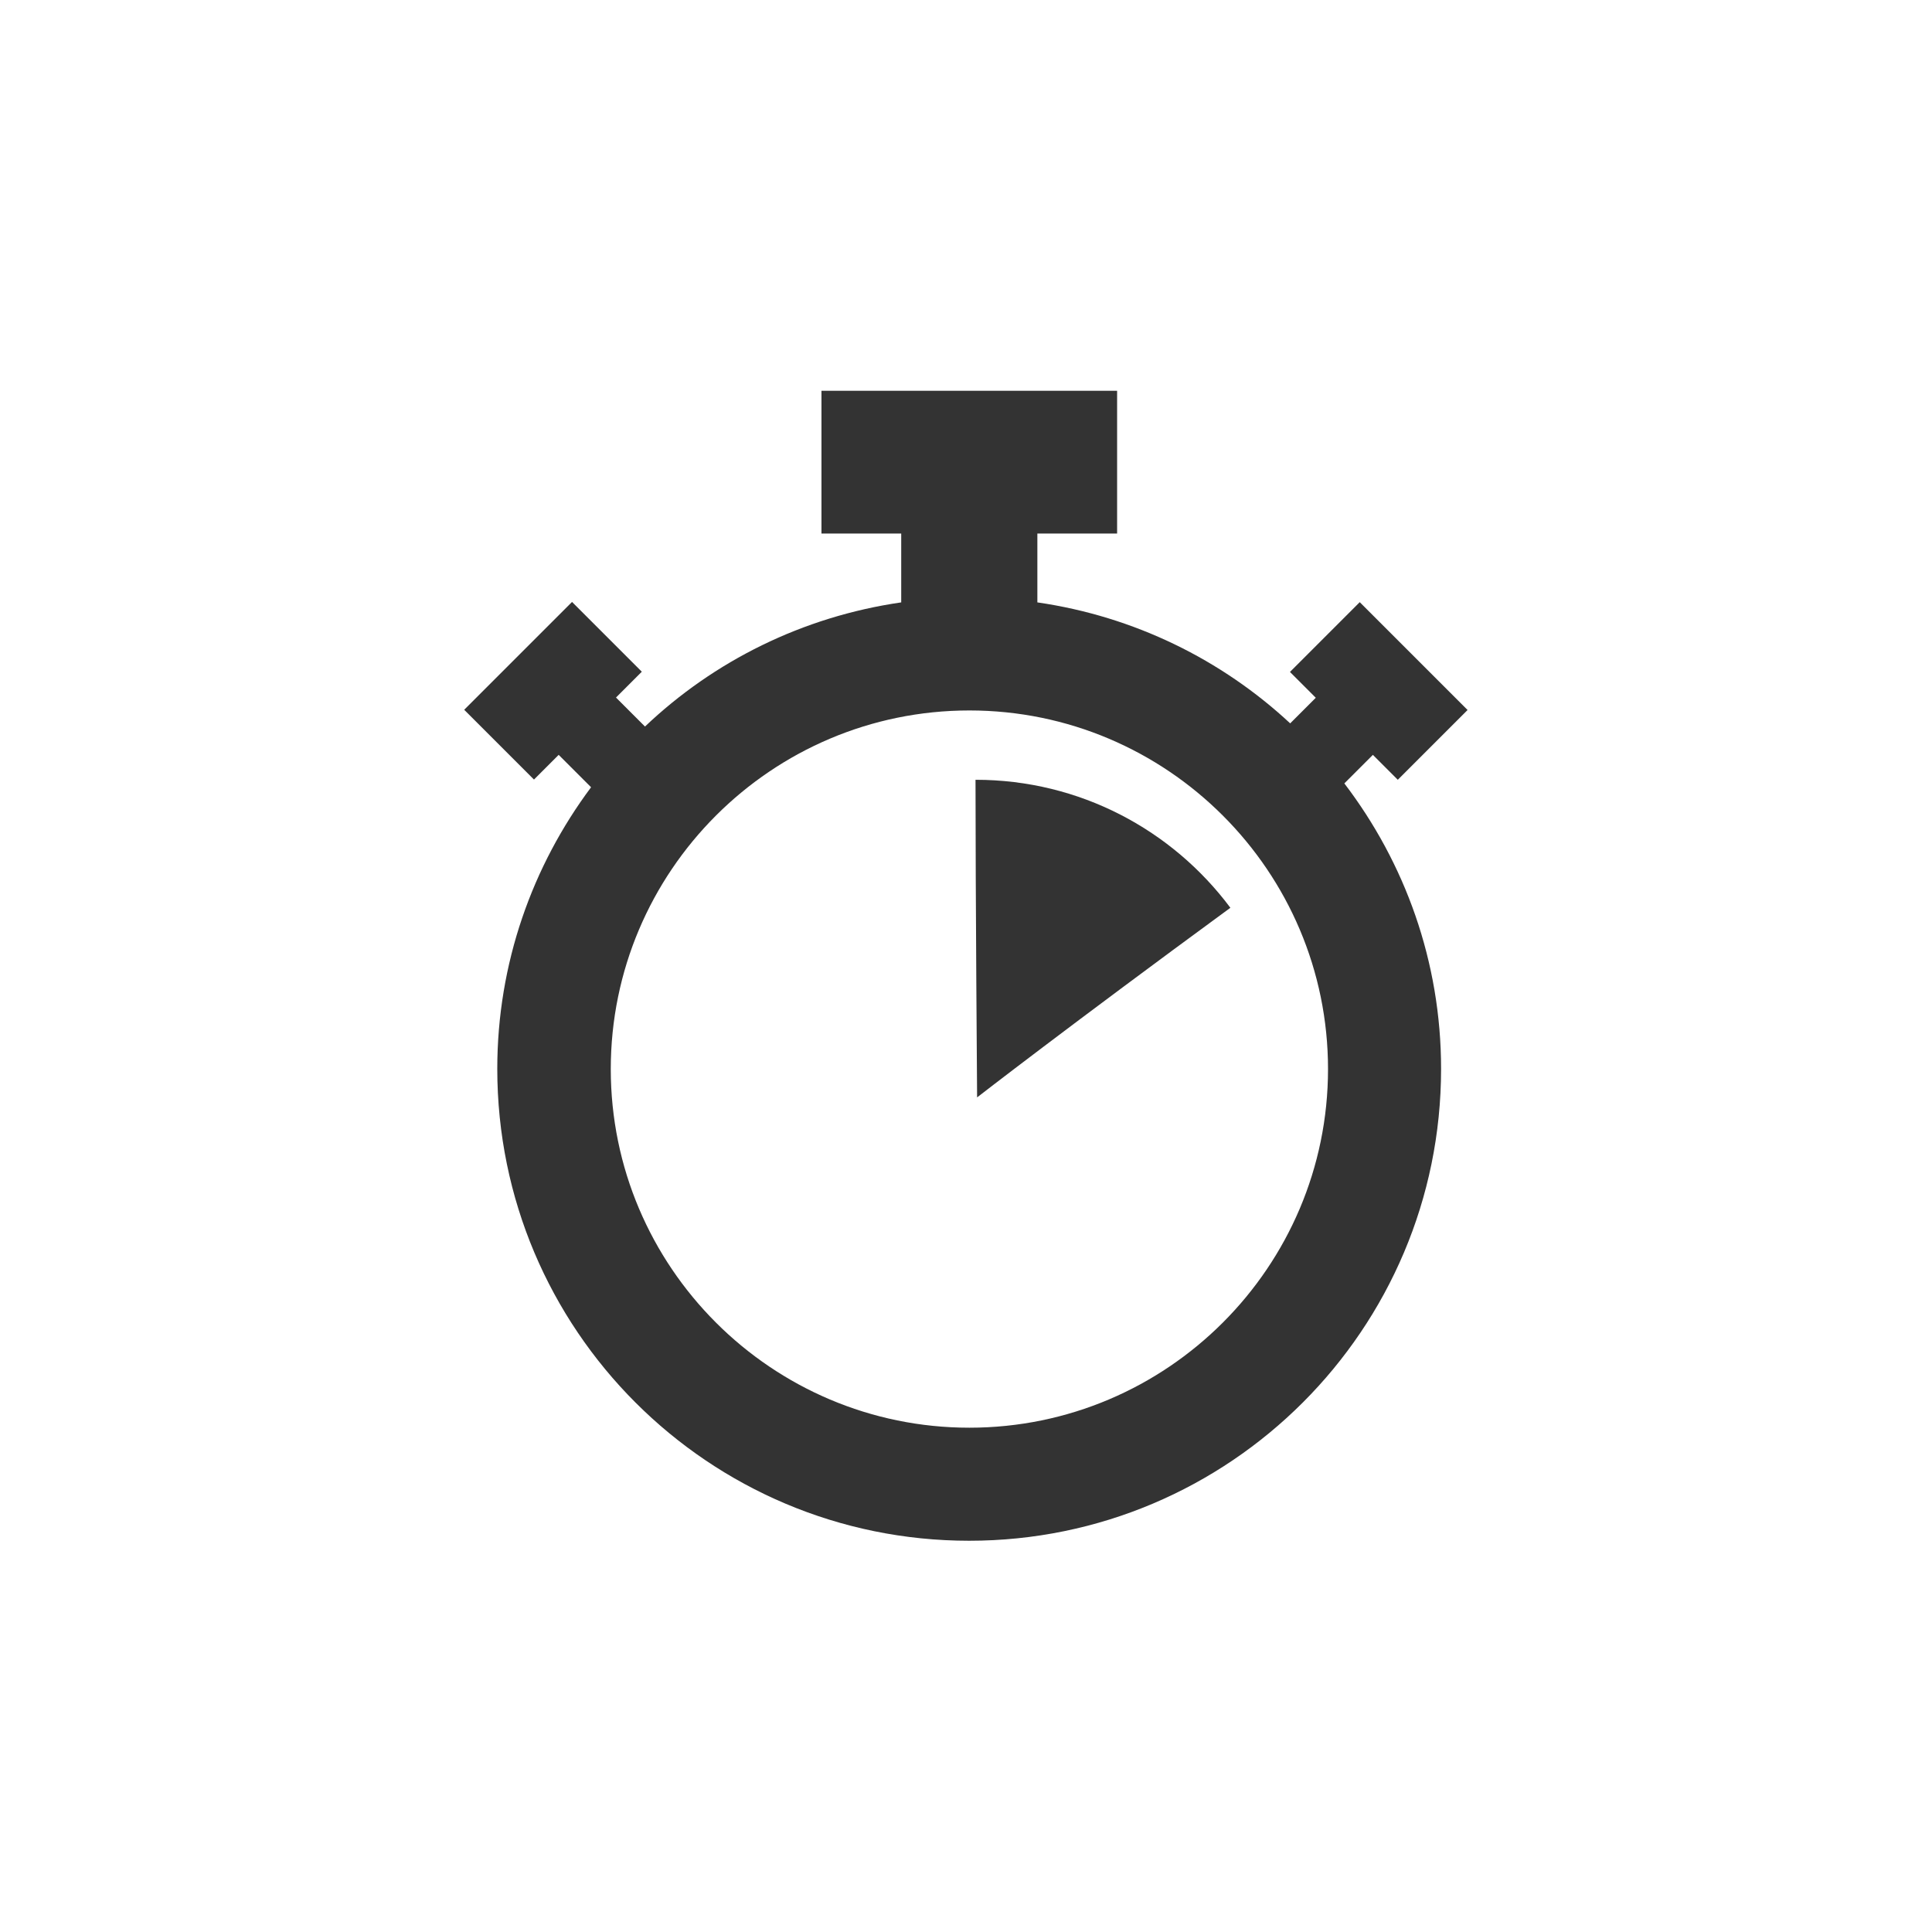 <svg xmlns="http://www.w3.org/2000/svg" id="Ebene_1" viewBox="0 0 85.28 85.28"><path d="M43.06,34.42c0,5,.07,14.02,.07,14.02,0,0,4.07-3.16,11.18-8.37-2.56-3.43-6.64-5.65-11.25-5.65Z" style="fill:#333;"></path><path d="M60.61,33.33l1.09,1.09,3.08-3.08-4.76-4.76-3.08,3.08,1.14,1.14-1.13,1.13c-3.02-2.81-6.88-4.72-11.16-5.34v-3.04h3.52v-6.3h-13.05v6.3h3.52v3.04c-4.35,.63-8.27,2.59-11.31,5.48l-1.28-1.28,1.14-1.14-3.08-3.08-4.76,4.76,3.08,3.08,1.09-1.09,1.43,1.43c-2.59,3.47-4.14,7.77-4.14,12.43,0,11.51,9.33,20.83,20.83,20.83s20.83-9.33,20.83-20.83c0-4.74-1.6-9.1-4.27-12.6l1.26-1.26Zm-17.82,29.69c-8.73,0-15.83-7.1-15.83-15.83s7.1-15.83,15.83-15.83,15.83,7.1,15.83,15.83-7.1,15.83-15.83,15.83Z" style="fill:#333;"></path></svg>